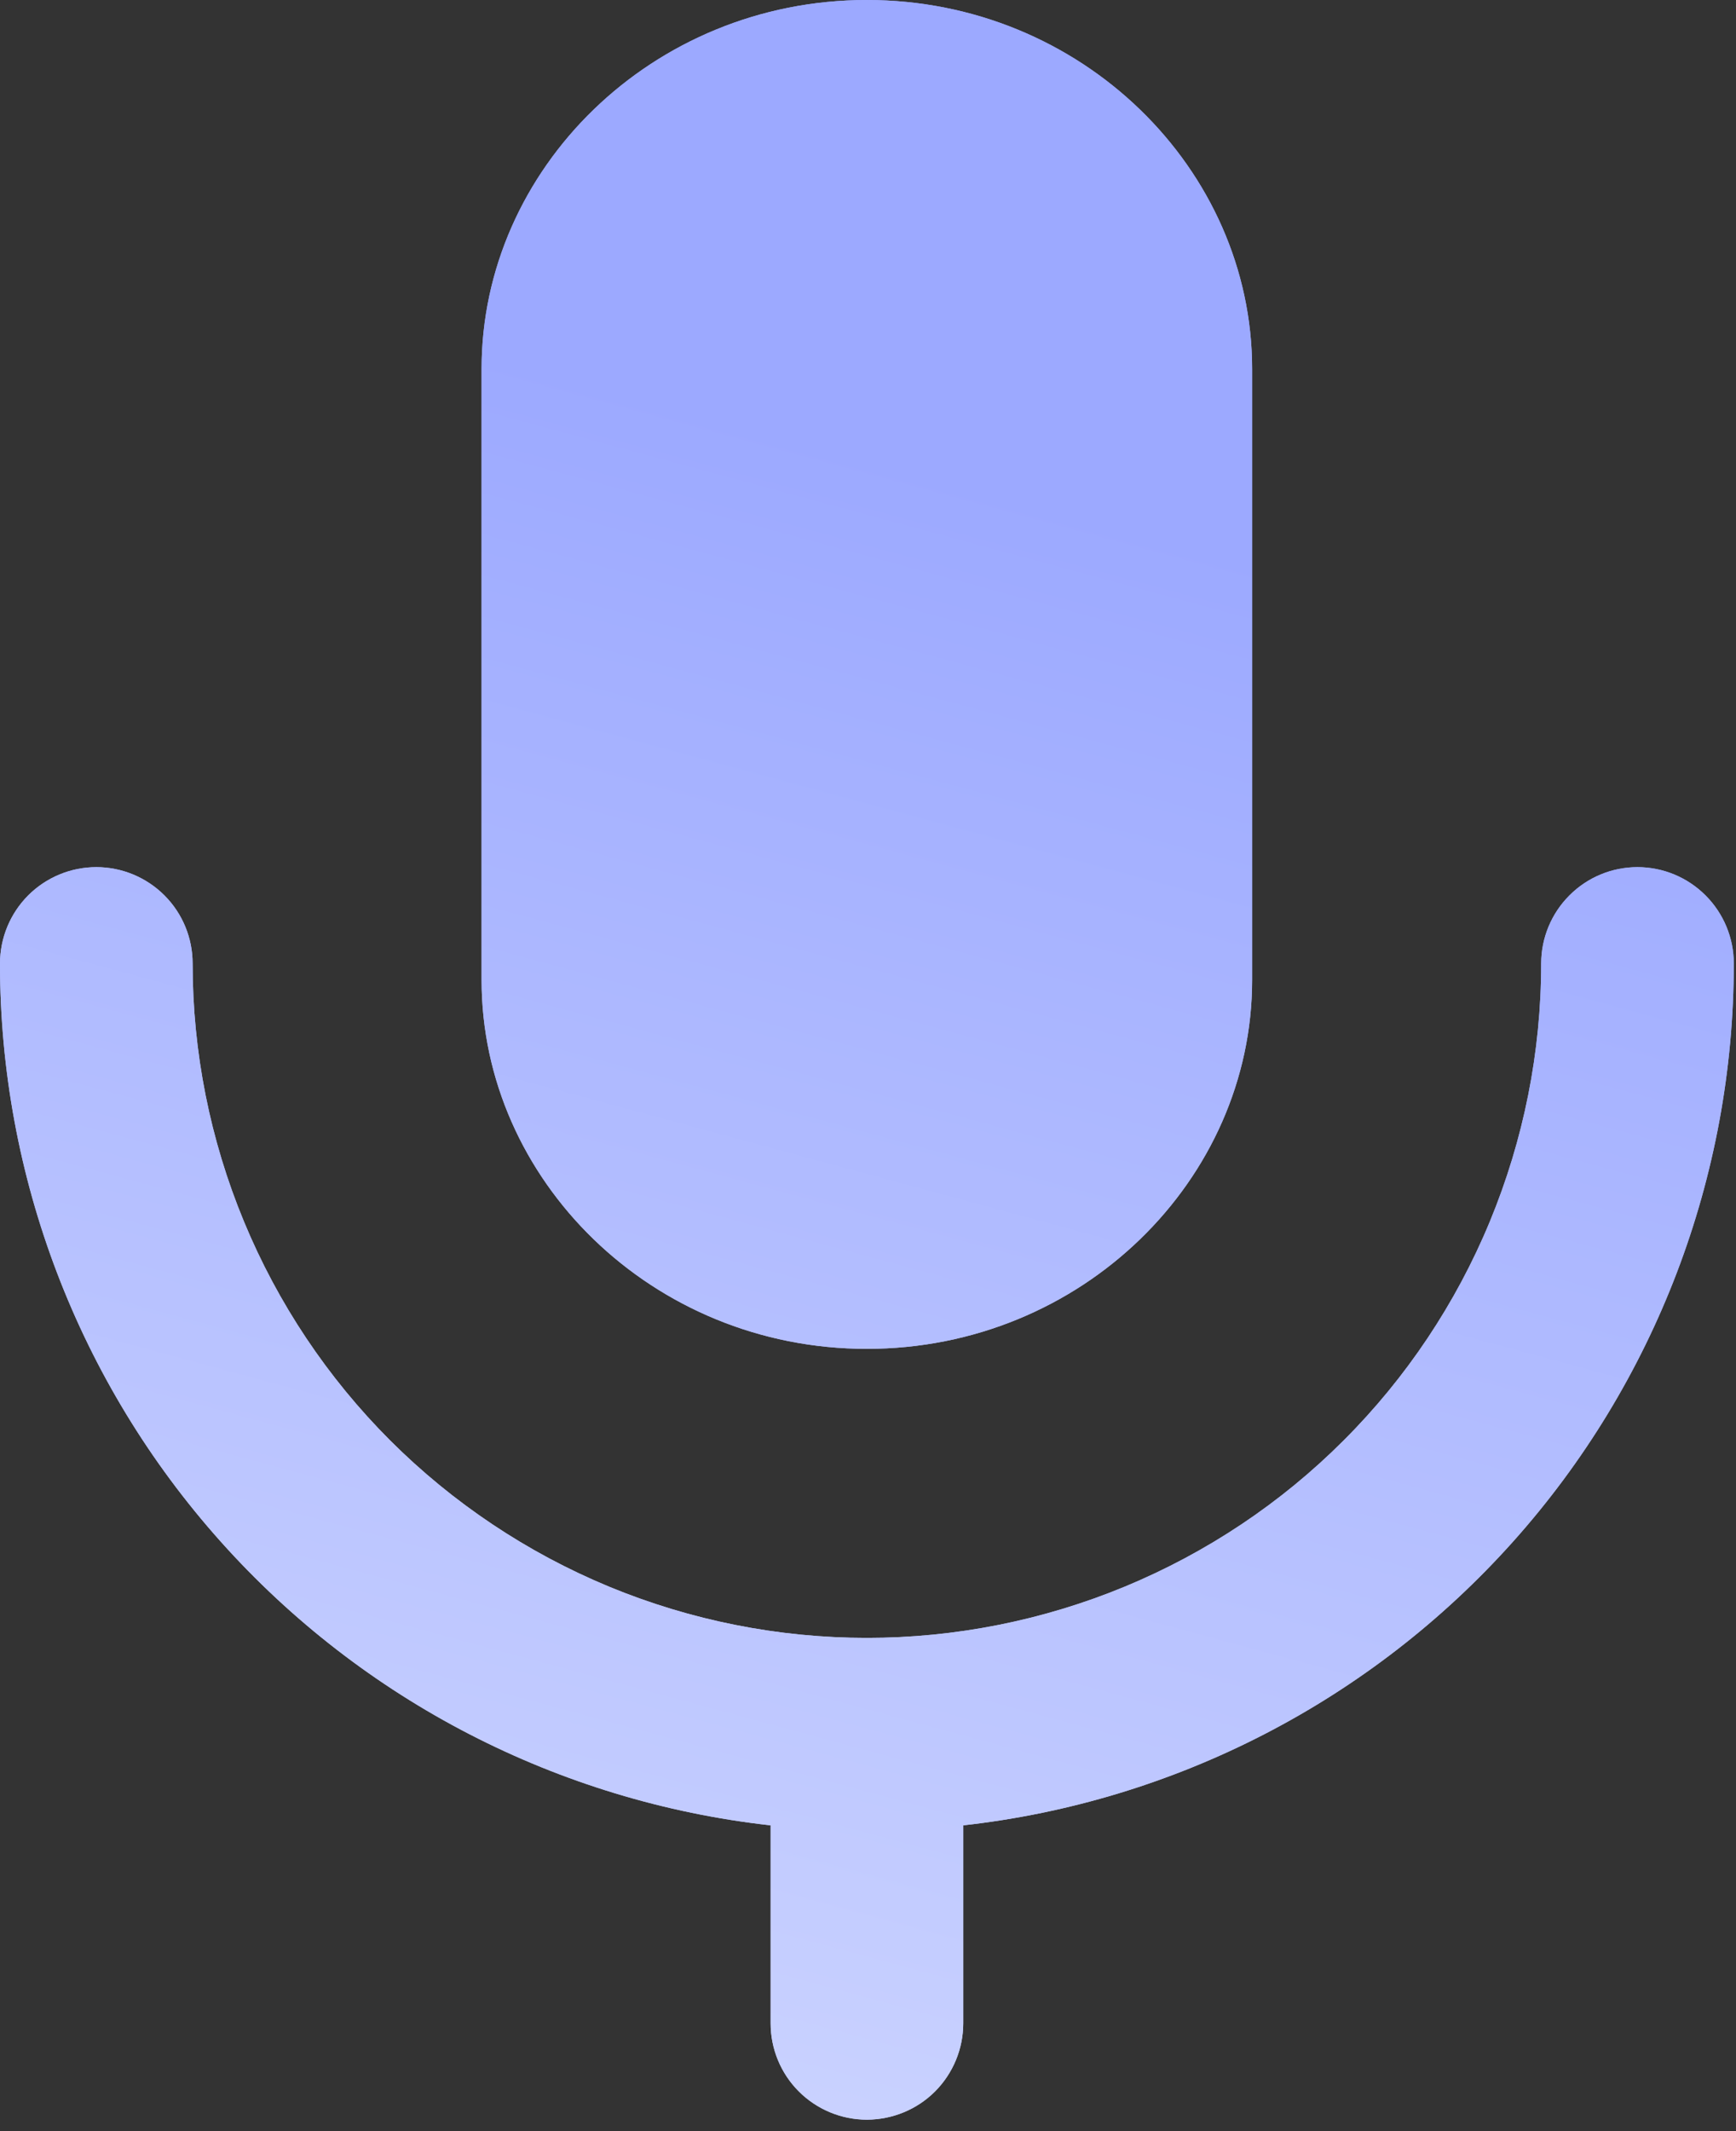 <svg width="22" height="27" viewBox="0 0 22 27" fill="none" xmlns="http://www.w3.org/2000/svg">
<rect x="0" y="0" width="22" height="27" fill="#333333" stroke="none"/>
<path d="M20.751 10.986C21.075 10.986 21.385 11.115 21.614 11.344C21.843 11.573 21.972 11.883 21.972 12.207C21.972 14.909 20.976 17.517 19.175 19.531C17.373 21.546 14.893 22.826 12.207 23.126V25.634C12.207 25.957 12.078 26.268 11.85 26.497C11.621 26.726 11.31 26.854 10.986 26.855C10.663 26.855 10.352 26.726 10.123 26.497C9.894 26.268 9.766 25.957 9.766 25.634V23.126C7.08 22.826 4.598 21.546 2.797 19.531C0.996 17.517 -0 14.909 0 12.207C0 11.883 0.129 11.573 0.357 11.344C0.586 11.115 0.897 10.986 1.221 10.986C1.544 10.986 1.855 11.115 2.084 11.344C2.313 11.573 2.441 11.883 2.441 12.207C2.441 13.329 2.662 14.44 3.092 15.477C3.521 16.513 4.151 17.456 4.944 18.249C5.738 19.042 6.679 19.671 7.716 20.101C8.753 20.53 9.864 20.751 10.986 20.751C12.108 20.751 13.219 20.53 14.256 20.101C15.293 19.671 16.235 19.043 17.028 18.249C17.822 17.456 18.451 16.513 18.88 15.477C19.309 14.44 19.531 13.329 19.531 12.207C19.531 11.883 19.66 11.573 19.889 11.344C20.117 11.115 20.427 10.986 20.751 10.986ZM10.985 0C13.709 0 15.868 2.146 15.868 4.673V12.417C15.868 14.944 13.709 17.089 10.985 17.089C8.262 17.089 6.103 14.944 6.103 12.417V4.673C6.103 2.145 8.262 0 10.985 0Z" fill="url(#paint0_linear_27_69)"/>
<path d="M20.751 10.986C21.075 10.986 21.385 11.115 21.614 11.344C21.843 11.573 21.972 11.883 21.972 12.207C21.972 14.909 20.976 17.517 19.175 19.531C17.373 21.546 14.893 22.826 12.207 23.126V25.634C12.207 25.957 12.078 26.268 11.85 26.497C11.621 26.726 11.31 26.854 10.986 26.855C10.663 26.855 10.352 26.726 10.123 26.497C9.894 26.268 9.766 25.957 9.766 25.634V23.126C7.08 22.826 4.598 21.546 2.797 19.531C0.996 17.517 -0 14.909 0 12.207C0 11.883 0.129 11.573 0.357 11.344C0.586 11.115 0.897 10.986 1.221 10.986C1.544 10.986 1.855 11.115 2.084 11.344C2.313 11.573 2.441 11.883 2.441 12.207C2.441 13.329 2.662 14.44 3.092 15.477C3.521 16.513 4.151 17.456 4.944 18.249C5.738 19.042 6.679 19.671 7.716 20.101C8.753 20.53 9.864 20.751 10.986 20.751C12.108 20.751 13.219 20.53 14.256 20.101C15.293 19.671 16.235 19.043 17.028 18.249C17.822 17.456 18.451 16.513 18.88 15.477C19.309 14.44 19.531 13.329 19.531 12.207C19.531 11.883 19.66 11.573 19.889 11.344C20.117 11.115 20.427 10.986 20.751 10.986ZM10.985 0C13.709 0 15.868 2.146 15.868 4.673V12.417C15.868 14.944 13.709 17.089 10.985 17.089C8.262 17.089 6.103 14.944 6.103 12.417V4.673C6.103 2.145 8.262 0 10.985 0Z" fill="url(#paint1_linear_27_69)"/>
<defs>
<linearGradient id="paint0_linear_27_69" x1="10.986" y1="5.734" x2="-0.262" y2="47.229" gradientUnits="userSpaceOnUse">
<stop stop-color="#9CA9FF"/>
<stop offset="0.926" stop-color="#F4F8FF"/>
</linearGradient>
<linearGradient id="paint1_linear_27_69" x1="10.986" y1="5.734" x2="-0.262" y2="47.229" gradientUnits="userSpaceOnUse">
<stop stop-color="#9CA9FF"/>
<stop offset="0.926" stop-color="#F4F8FF"/>
</linearGradient>
</defs>
</svg>
